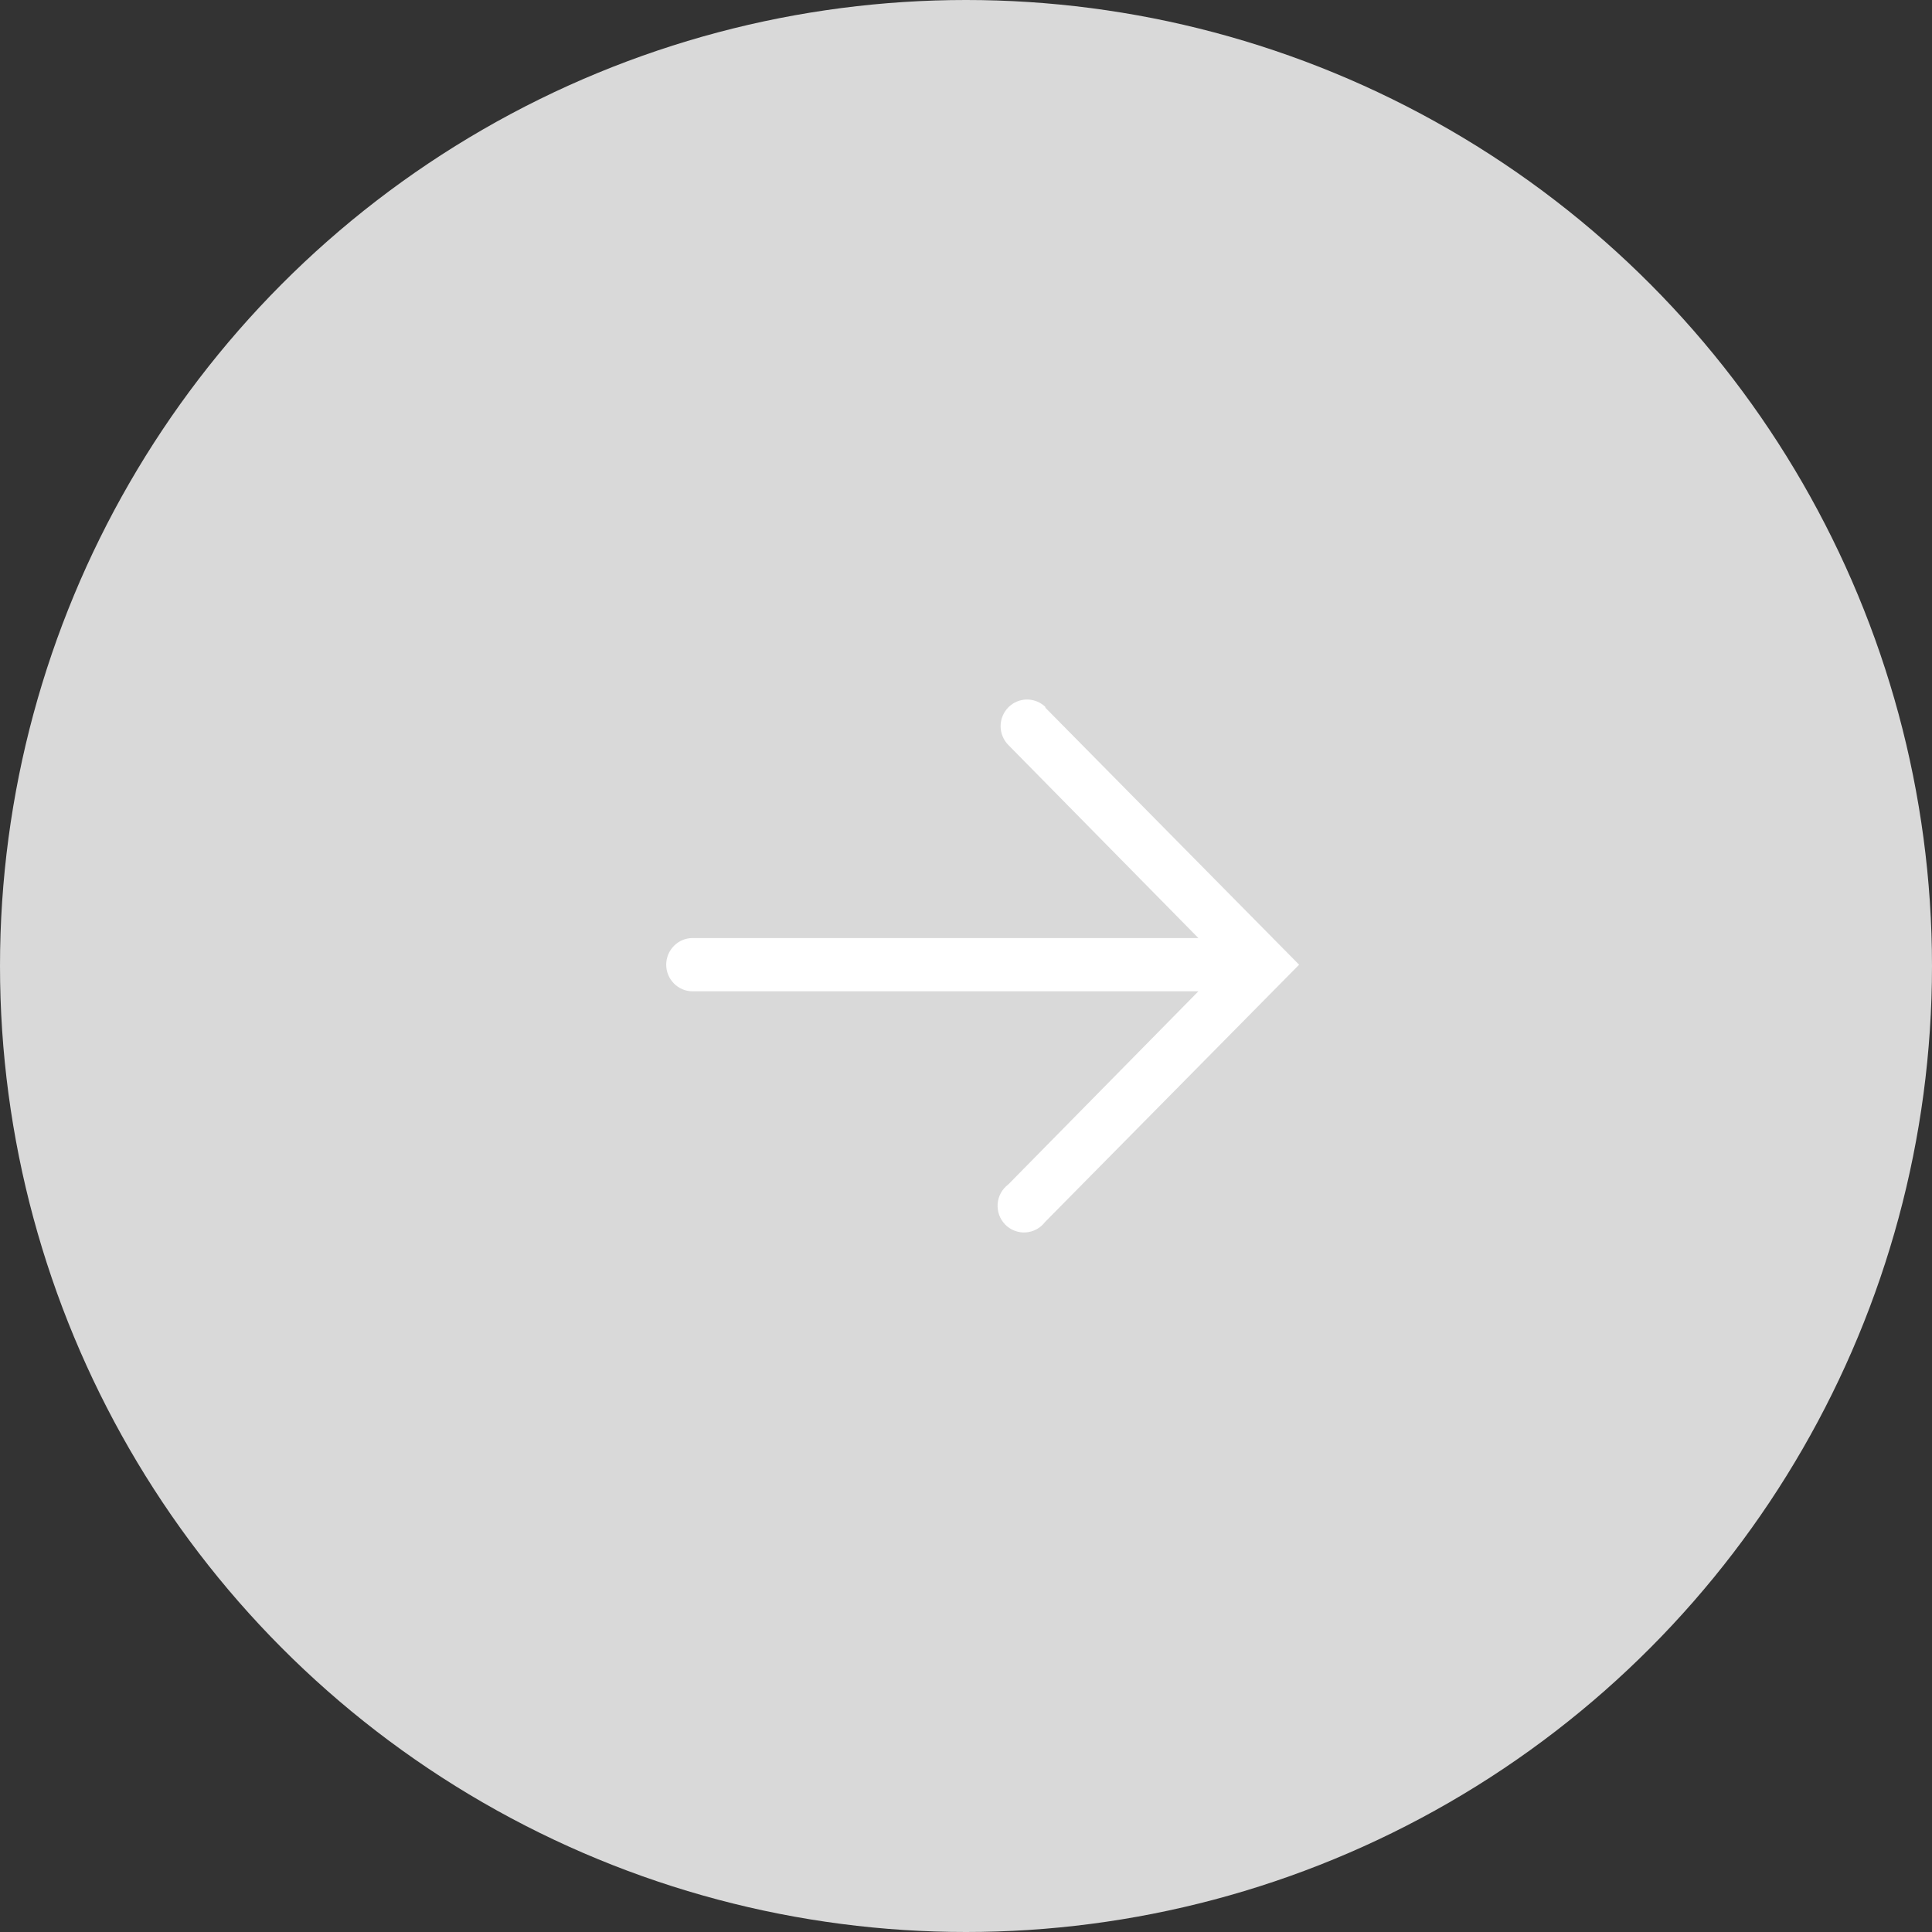 <?xml version="1.0" encoding="UTF-8"?> <svg xmlns="http://www.w3.org/2000/svg" width="58" height="58" viewBox="0 0 58 58" fill="none"><rect x="0" y="0" width="58" height="58" fill="#333333" stroke="none"/><circle cx="29" cy="29" r="29" fill="#D9D9D9"></circle><path d="M31.373 21.236L39 28.961L31.373 36.685C31.304 36.776 31.217 36.851 31.116 36.905C31.016 36.959 30.906 36.991 30.792 36.998C30.679 37.006 30.565 36.988 30.459 36.947C30.352 36.907 30.256 36.843 30.176 36.762C30.097 36.68 30.035 36.582 29.996 36.475C29.957 36.367 29.942 36.252 29.95 36.138C29.959 36.024 29.992 35.913 30.047 35.813C30.103 35.713 30.178 35.626 30.27 35.557L35.976 29.76L20.794 29.76C20.583 29.76 20.381 29.676 20.233 29.526C20.084 29.376 20 29.173 20 28.961C20 28.748 20.084 28.545 20.233 28.395C20.381 28.245 20.583 28.161 20.794 28.161L35.976 28.161L30.27 22.364C30.121 22.213 30.038 22.009 30.039 21.797C30.04 21.585 30.124 21.382 30.274 21.232C30.423 21.083 30.625 20.999 30.836 21C31.047 21.001 31.248 21.086 31.397 21.236H31.373Z" fill="white"></path></svg> 